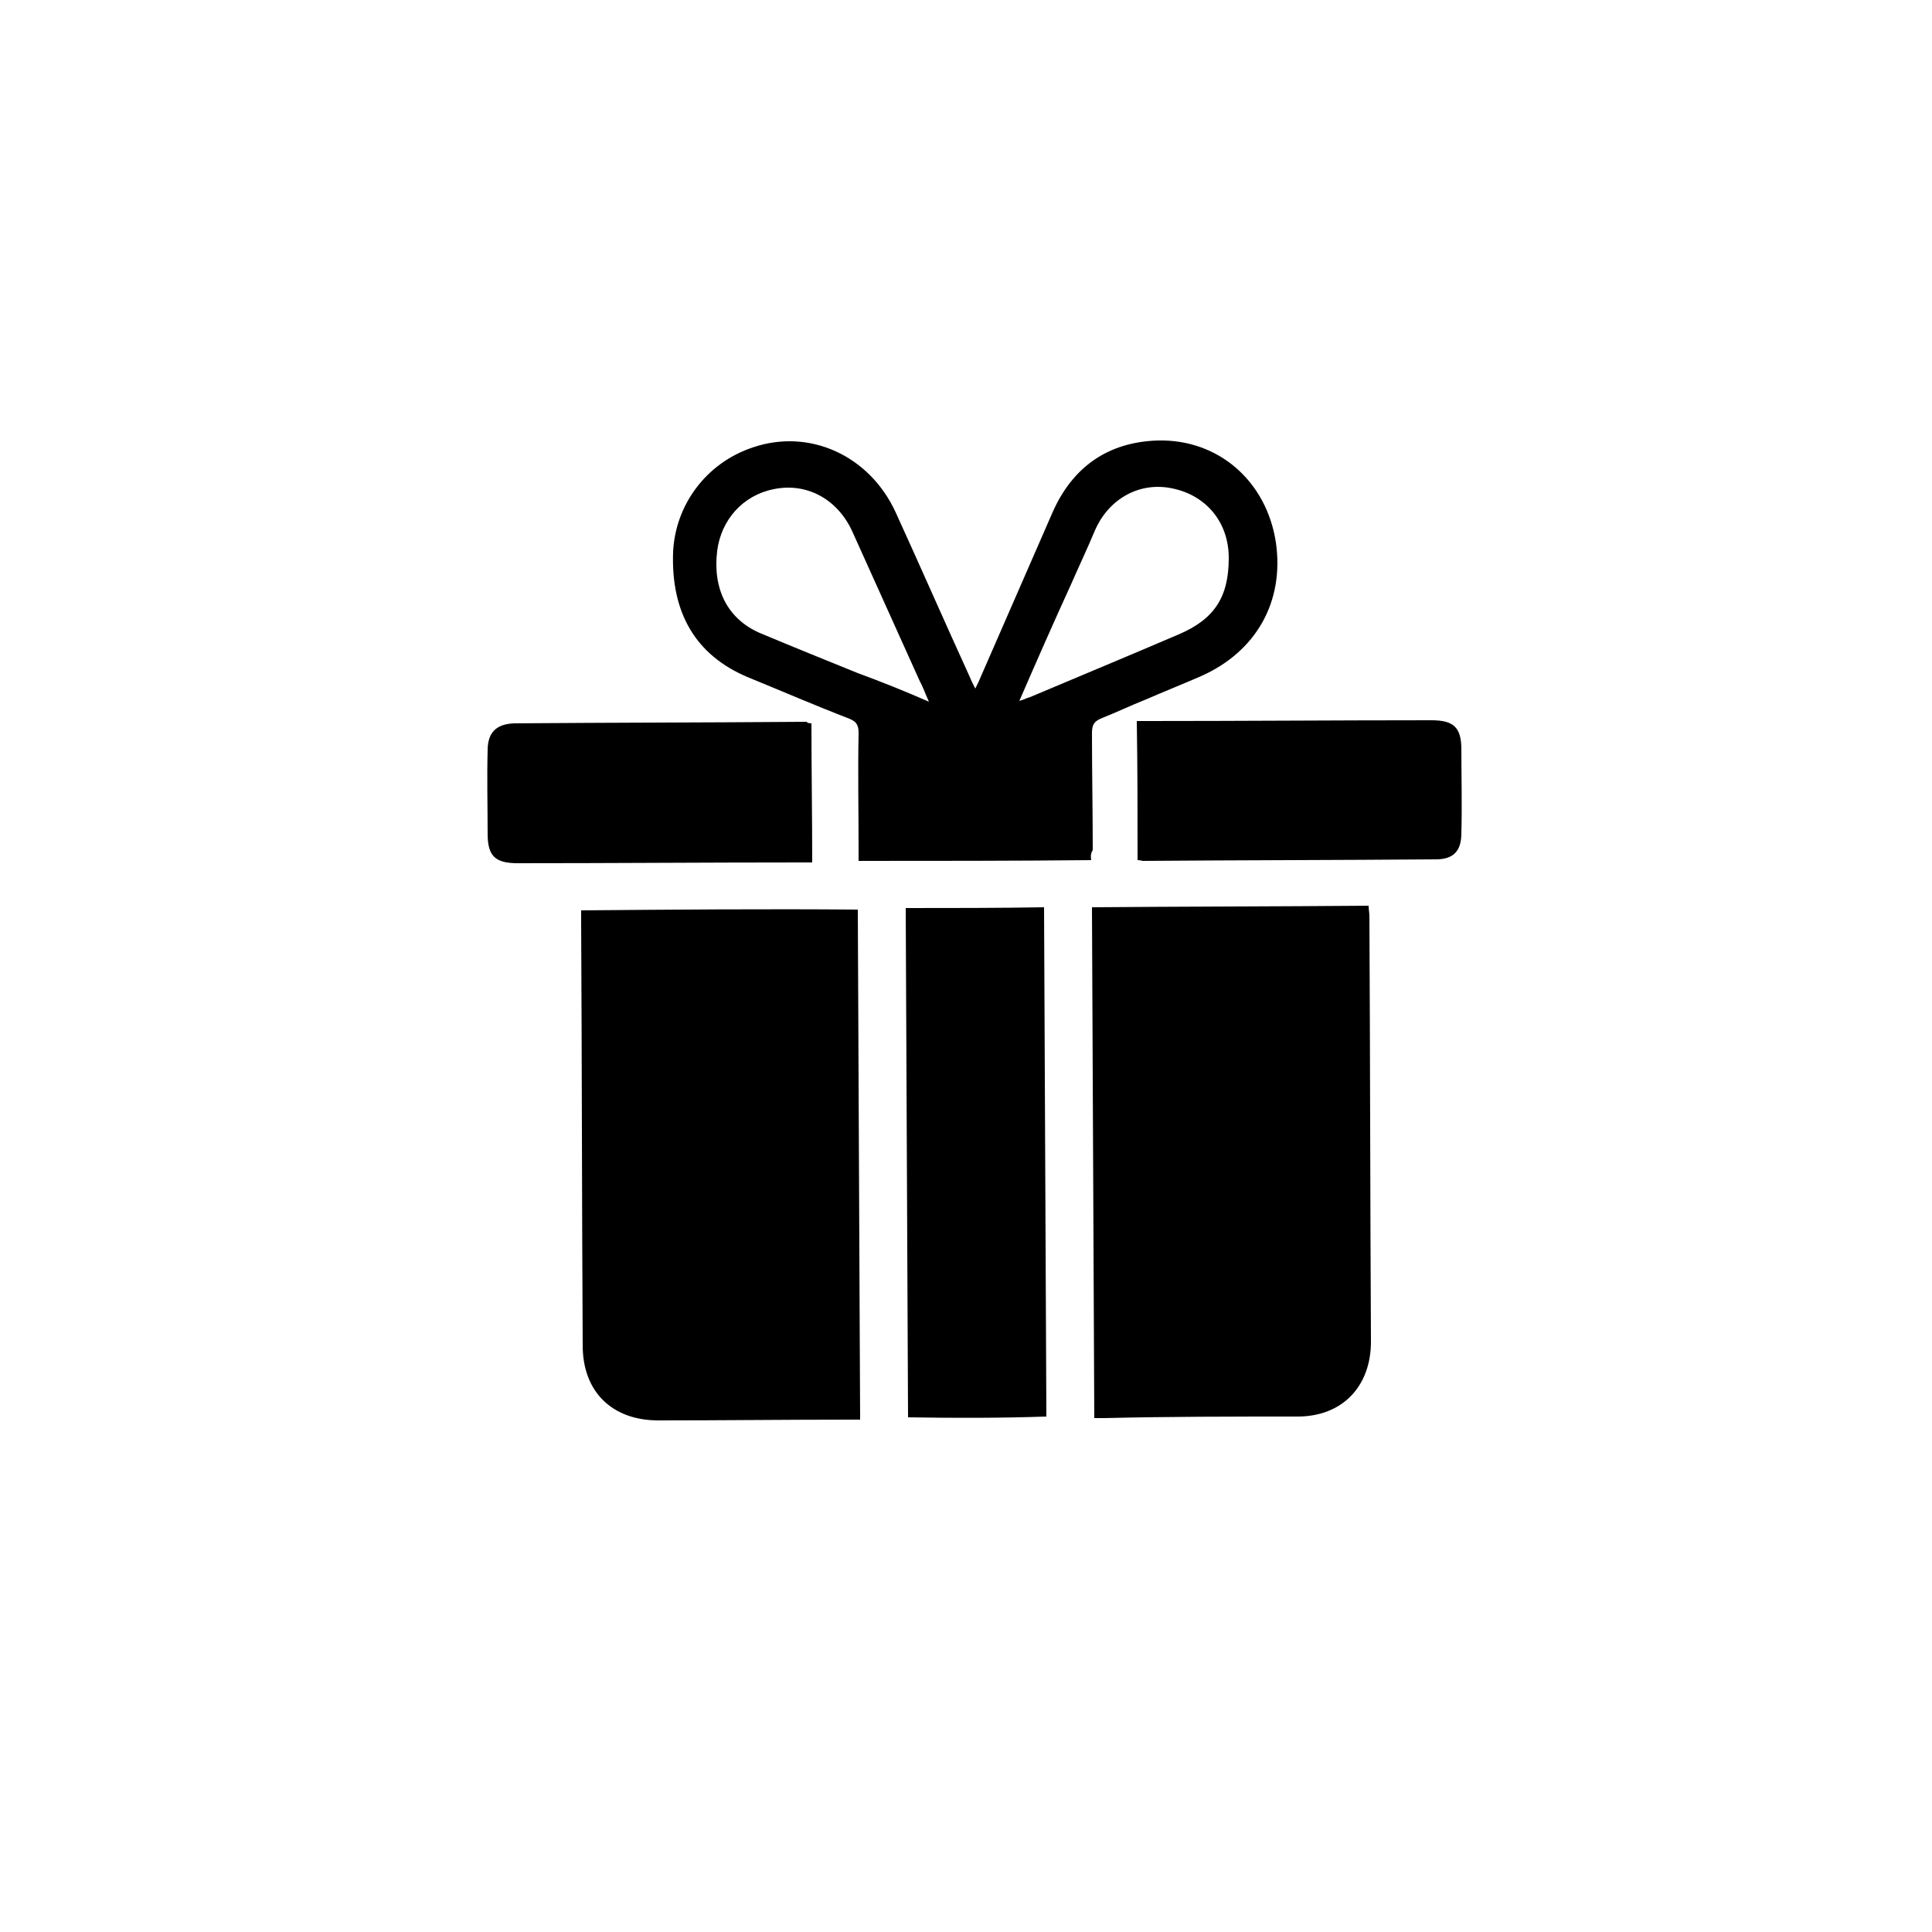 <?xml version="1.0" encoding="utf-8"?>
<!-- Generator: Adobe Illustrator 28.0.0, SVG Export Plug-In . SVG Version: 6.00 Build 0)  -->
<svg version="1.1" id="Слой_1" xmlns="http://www.w3.org/2000/svg" xmlns:xlink="http://www.w3.org/1999/xlink" x="0px" y="0px"
	 viewBox="0 0 250 250" style="enable-background:new 0 0 250 250;" xml:space="preserve">
<g>
	<path d="M111,117.7c0.1,22,0.2,43.9,0.3,66c-0.5,0-1,0-1.4,0c-8.3,0-16.4,0.1-24.7,0.1c-6,0-9.8-3.7-9.8-9.7
		c-0.1-18.3-0.1-36.7-0.2-54.9c0-0.4,0-0.8,0-1.4C87.1,117.7,99,117.6,111,117.7 M141.3,117.4c11.9-0.1,23.8-0.1,35.8-0.2
		c0,0.5,0.1,0.9,0.1,1.4c0.1,18.4,0.1,36.7,0.2,55c0,5.8-3.7,9.7-9.5,9.7c-8.4,0-16.7,0-25,0.2c-0.4,0-0.8,0-1.3,0
		C141.5,161.4,141.4,139.5,141.3,117.4 M141.2,111.3c-10.1,0.1-20,0.1-30.1,0.1c0-0.5,0-1,0-1.4c0-5-0.1-10.1,0-15.1
		c0-1-0.2-1.5-1.2-1.9c-4.4-1.7-8.8-3.6-13.2-5.4c-6.6-2.8-9.9-8.2-9.6-16.2c0.3-6.1,4.3-11.5,10.3-13.5c7.3-2.5,15.1,1,18.5,8.4
		c3.2,7,6.3,14.1,9.5,21.1c0.2,0.5,0.4,0.9,0.8,1.7c0.3-0.6,0.5-1,0.7-1.5l9.3-21.3c2.6-5.9,7.2-9.1,13.6-9.3
		c7.9-0.2,14.1,5.3,15.3,13.2c1.1,7.6-2.5,14.1-9.7,17.3c-2.3,1-4.8,2-7.1,3c-2,0.8-3.9,1.7-5.9,2.5c-0.9,0.4-1.1,0.9-1.1,1.9
		c0,5,0.1,10.1,0.1,15.1C141.2,110.3,141.1,110.7,141.2,111.3 M131.9,90.7c0.7-0.2,1-0.4,1.4-0.5c6.4-2.7,12.9-5.4,19.2-8.1
		c4.7-2,6.5-4.9,6.5-9.9c0-4.6-2.9-8.1-7.3-9c-4.2-0.9-8.2,1.3-10,5.4c-1,2.4-2.1,4.7-3.1,7C136.4,80.4,134.2,85.4,131.9,90.7
		 M120.2,90.8c-0.5-1.1-0.8-2-1.2-2.7l-8.7-19.3c-1.9-4.2-5.9-6.4-10.2-5.5c-4,0.8-6.8,4-7.3,8c-0.6,5,1.4,8.8,5.5,10.6
		c4.3,1.8,8.5,3.5,12.7,5.2C114,88.2,117,89.4,120.2,90.8 M117.5,183.4c-0.1-21.9-0.2-43.9-0.3-65.9c5.9,0,11.8,0,17.9-0.1
		c0.1,21.9,0.2,43.9,0.3,65.9C129.5,183.5,123.6,183.5,117.5,183.4"/>
	<path d="M105,93.6c0,6,0.1,11.9,0.1,18c-0.5,0-0.9,0-1.4,0c-12.3,0-24.5,0.1-36.7,0.1c-2.9,0-3.9-0.9-3.9-3.8c0-3.6-0.1-7.2,0-10.8
		c0-2.3,1.1-3.4,3.4-3.5c12.6-0.1,25.2-0.1,37.9-0.2C104.4,93.5,104.6,93.6,105,93.6 M147.2,111.3c0-6,0-11.8-0.1-18
		c0.5,0,0.9,0,1.4,0c12.3,0,24.5-0.1,36.7-0.1c2.9,0,3.9,0.9,3.9,3.8c0,3.6,0.1,7.2,0,10.8c0,2.3-1,3.4-3.3,3.4
		c-12.6,0.1-25.2,0.1-37.9,0.2C147.8,111.4,147.6,111.3,147.2,111.3"/>
</g>
</svg>
